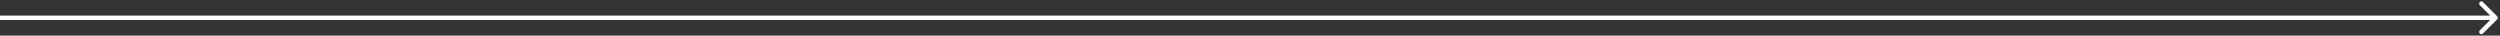 <?xml version="1.0" encoding="UTF-8"?> <svg xmlns="http://www.w3.org/2000/svg" width="562" height="8" viewBox="0 0 562 8" fill="none"><rect x="0" y="0" width="562" height="8" fill="#333333" stroke="none"/> <path d="M561.354 4.354C561.549 4.158 561.549 3.842 561.354 3.646L558.172 0.464C557.976 0.269 557.66 0.269 557.464 0.464C557.269 0.66 557.269 0.976 557.464 1.172L560.293 4L557.464 6.828C557.269 7.024 557.269 7.34 557.464 7.536C557.66 7.731 557.976 7.731 558.172 7.536L561.354 4.354ZM0 4.5H561V3.5H0V4.5Z" fill="white"></path> </svg> 